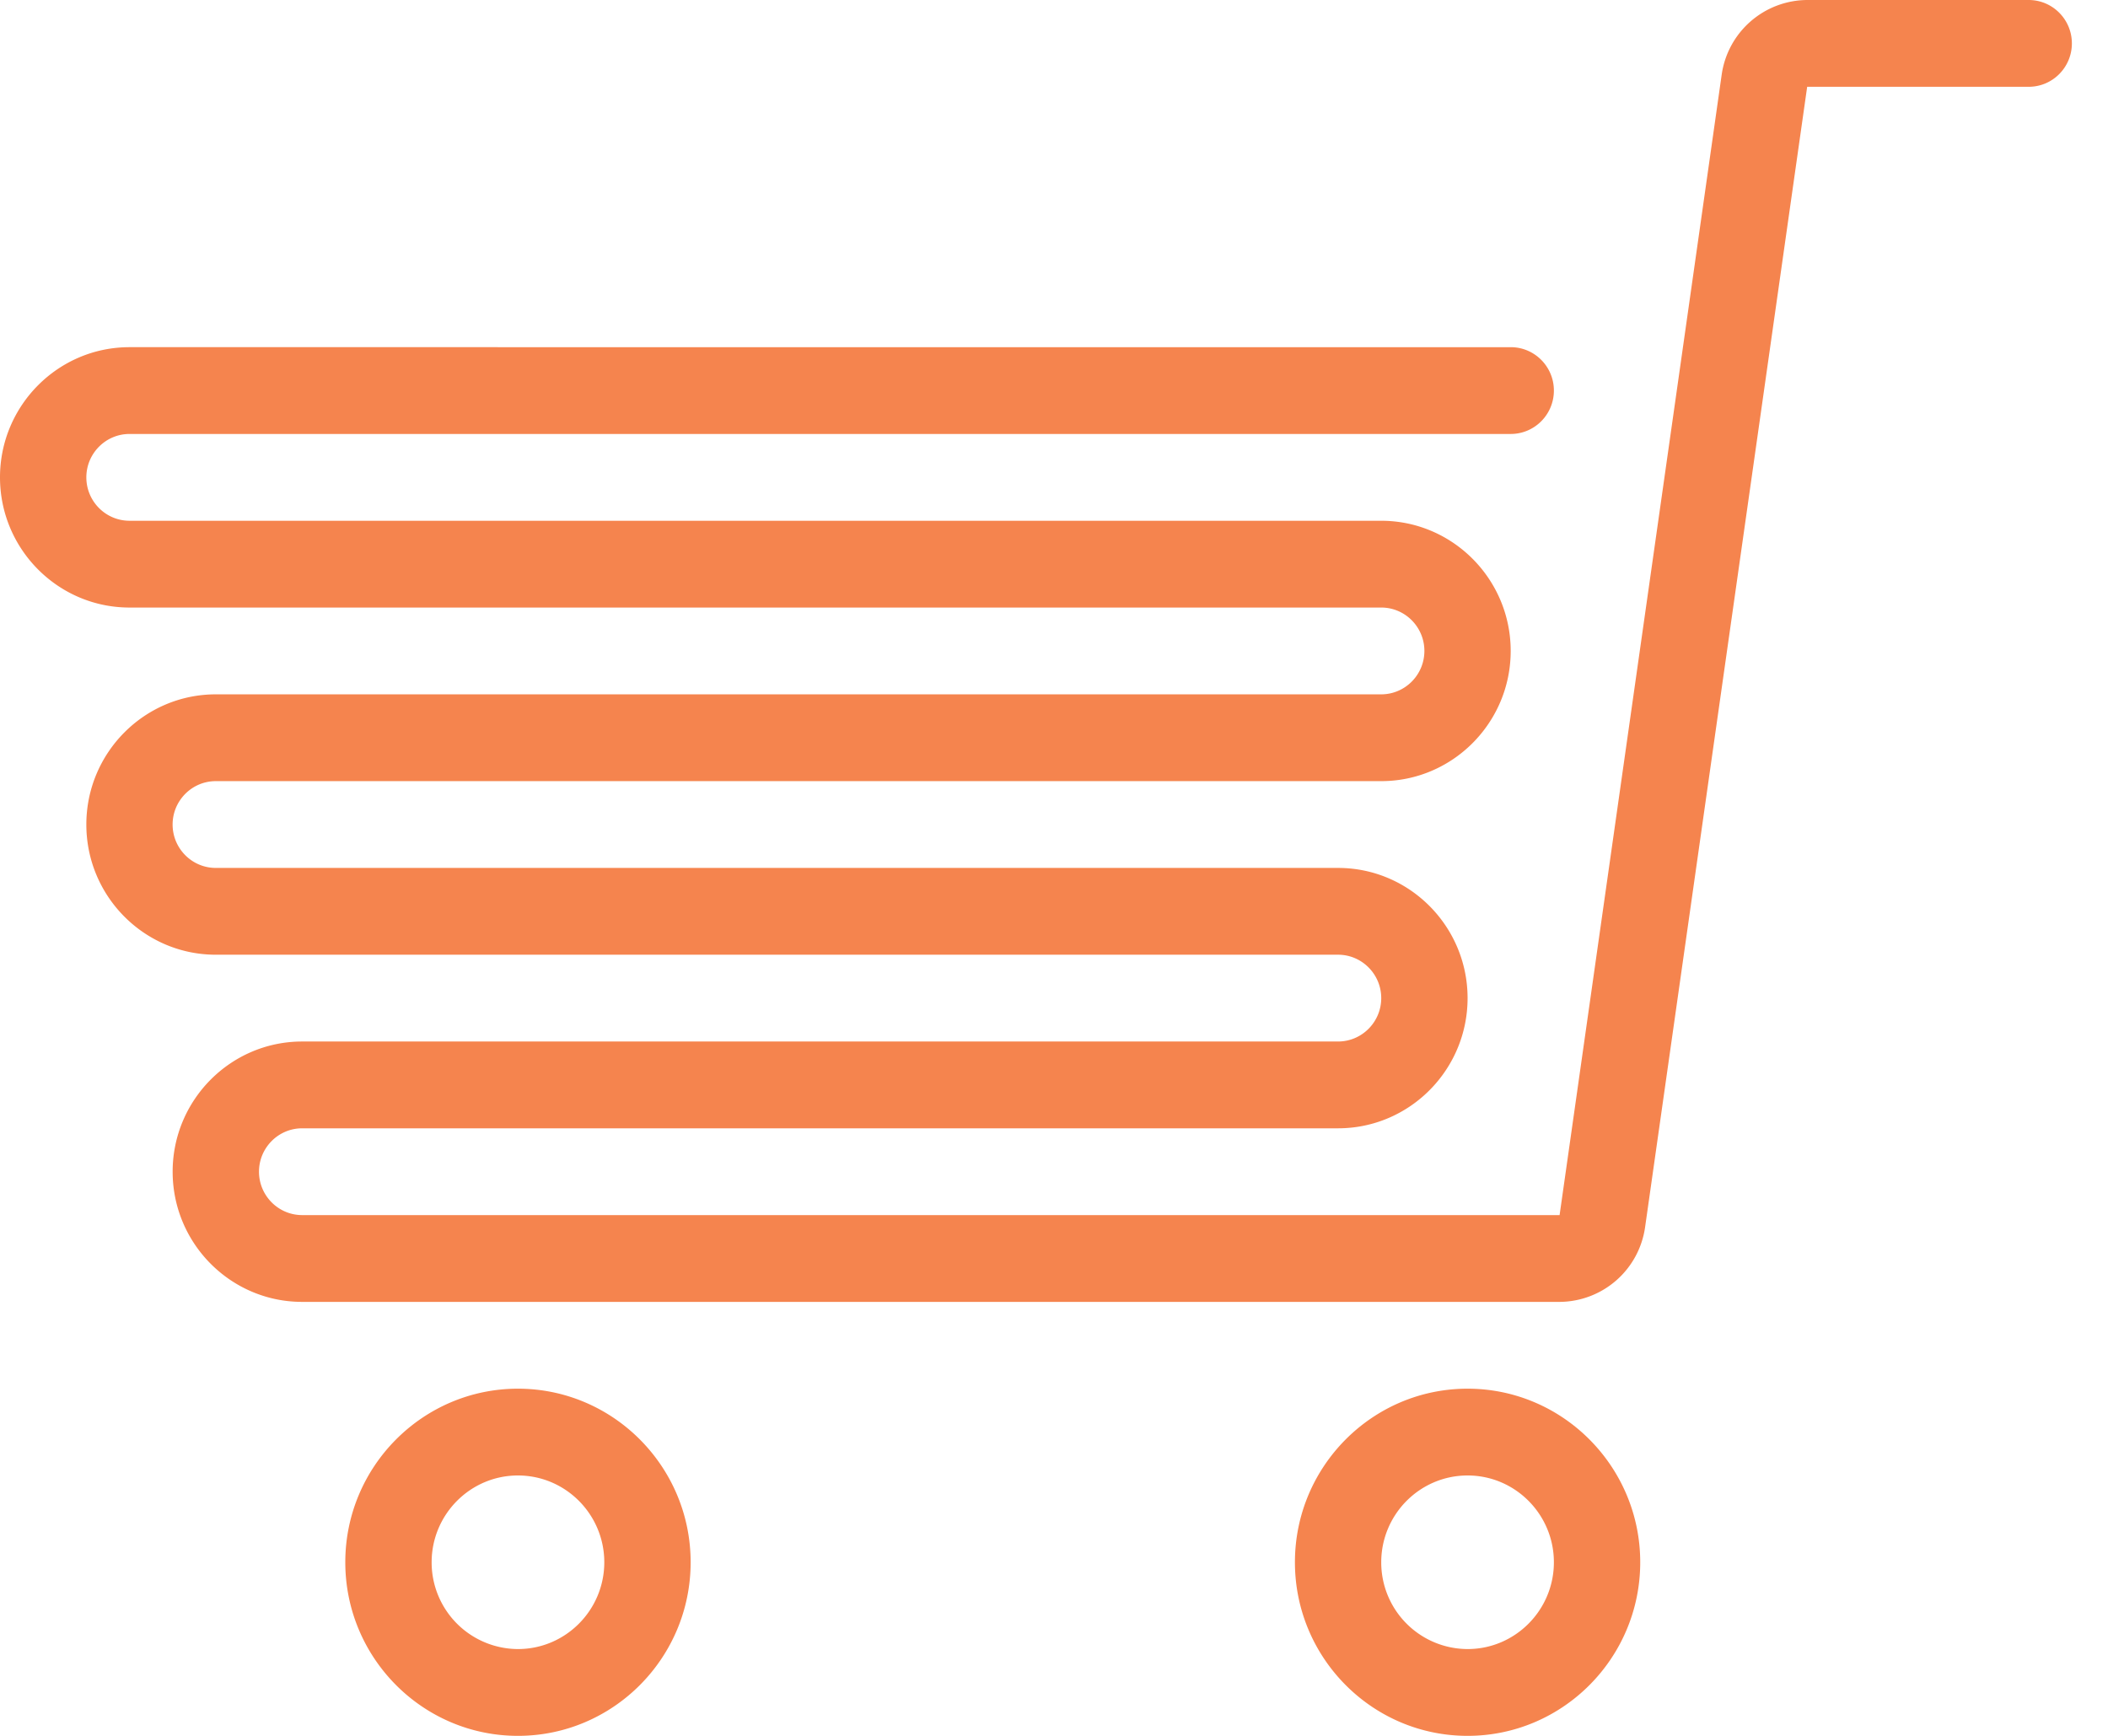 <svg width="51" height="42" viewBox="0 0 51 42" xmlns="http://www.w3.org/2000/svg"><title>FA8E722D-DE08-441B-B9A8-8D23ECA6B045</title><g fill="#F5844E" fill-rule="evenodd"><path d="M49.081 0h-5.359a2.102 2.102 0 0 0-2.068 1.804L37.732 29.4H7.31c-.574 0-1.044-.47-1.044-1.05 0-.58.47-1.05 1.044-1.05h25.063c1.727 0 3.133-1.413 3.133-3.15 0-1.737-1.406-3.15-3.133-3.15H5.22c-.574 0-1.044-.47-1.044-1.05 0-.58.47-1.05 1.044-1.05h28.196c1.727 0 3.133-1.413 3.133-3.15 0-1.737-1.406-3.15-3.133-3.15H3.133c-.575 0-1.044-.47-1.044-1.05 0-.58.47-1.05 1.044-1.05H36.55c.576 0 1.044-.47 1.044-1.05 0-.58-.468-1.05-1.044-1.05H3.133C1.406 8.4 0 9.813 0 11.55c0 1.737 1.406 3.15 3.133 3.15h30.284c.575 0 1.044.47 1.044 1.05 0 .58-.47 1.05-1.044 1.05H5.221c-1.727 0-3.132 1.413-3.132 3.15 0 1.737 1.405 3.15 3.132 3.15h27.152c.574 0 1.044.47 1.044 1.05 0 .58-.47 1.05-1.044 1.05H7.31c-1.727 0-3.133 1.413-3.133 3.15 0 1.737 1.406 3.15 3.133 3.15h30.422a2.102 2.102 0 0 0 2.068-1.804L43.722 2.1h5.36c.576 0 1.044-.47 1.044-1.05 0-.58-.468-1.05-1.045-1.05zM12.531 33.6c-2.303 0-4.177 1.884-4.177 4.2 0 2.316 1.874 4.2 4.177 4.2 2.304 0 4.178-1.884 4.178-4.2 0-2.316-1.876-4.2-4.178-4.2zm0 6.3a2.096 2.096 0 0 1-2.088-2.1c0-1.157.936-2.1 2.088-2.1 1.153 0 2.089.943 2.089 2.1s-.936 2.1-2.089 2.1zM35.506 33.6c-2.304 0-4.177 1.884-4.177 4.2 0 2.316 1.873 4.2 4.177 4.2 2.303 0 4.177-1.884 4.177-4.2 0-2.316-1.876-4.2-4.177-4.2zm0 6.3a2.096 2.096 0 0 1-2.089-2.1c0-1.157.936-2.1 2.089-2.1s2.088.943 2.088 2.1-.935 2.1-2.088 2.1z"/></g></svg>